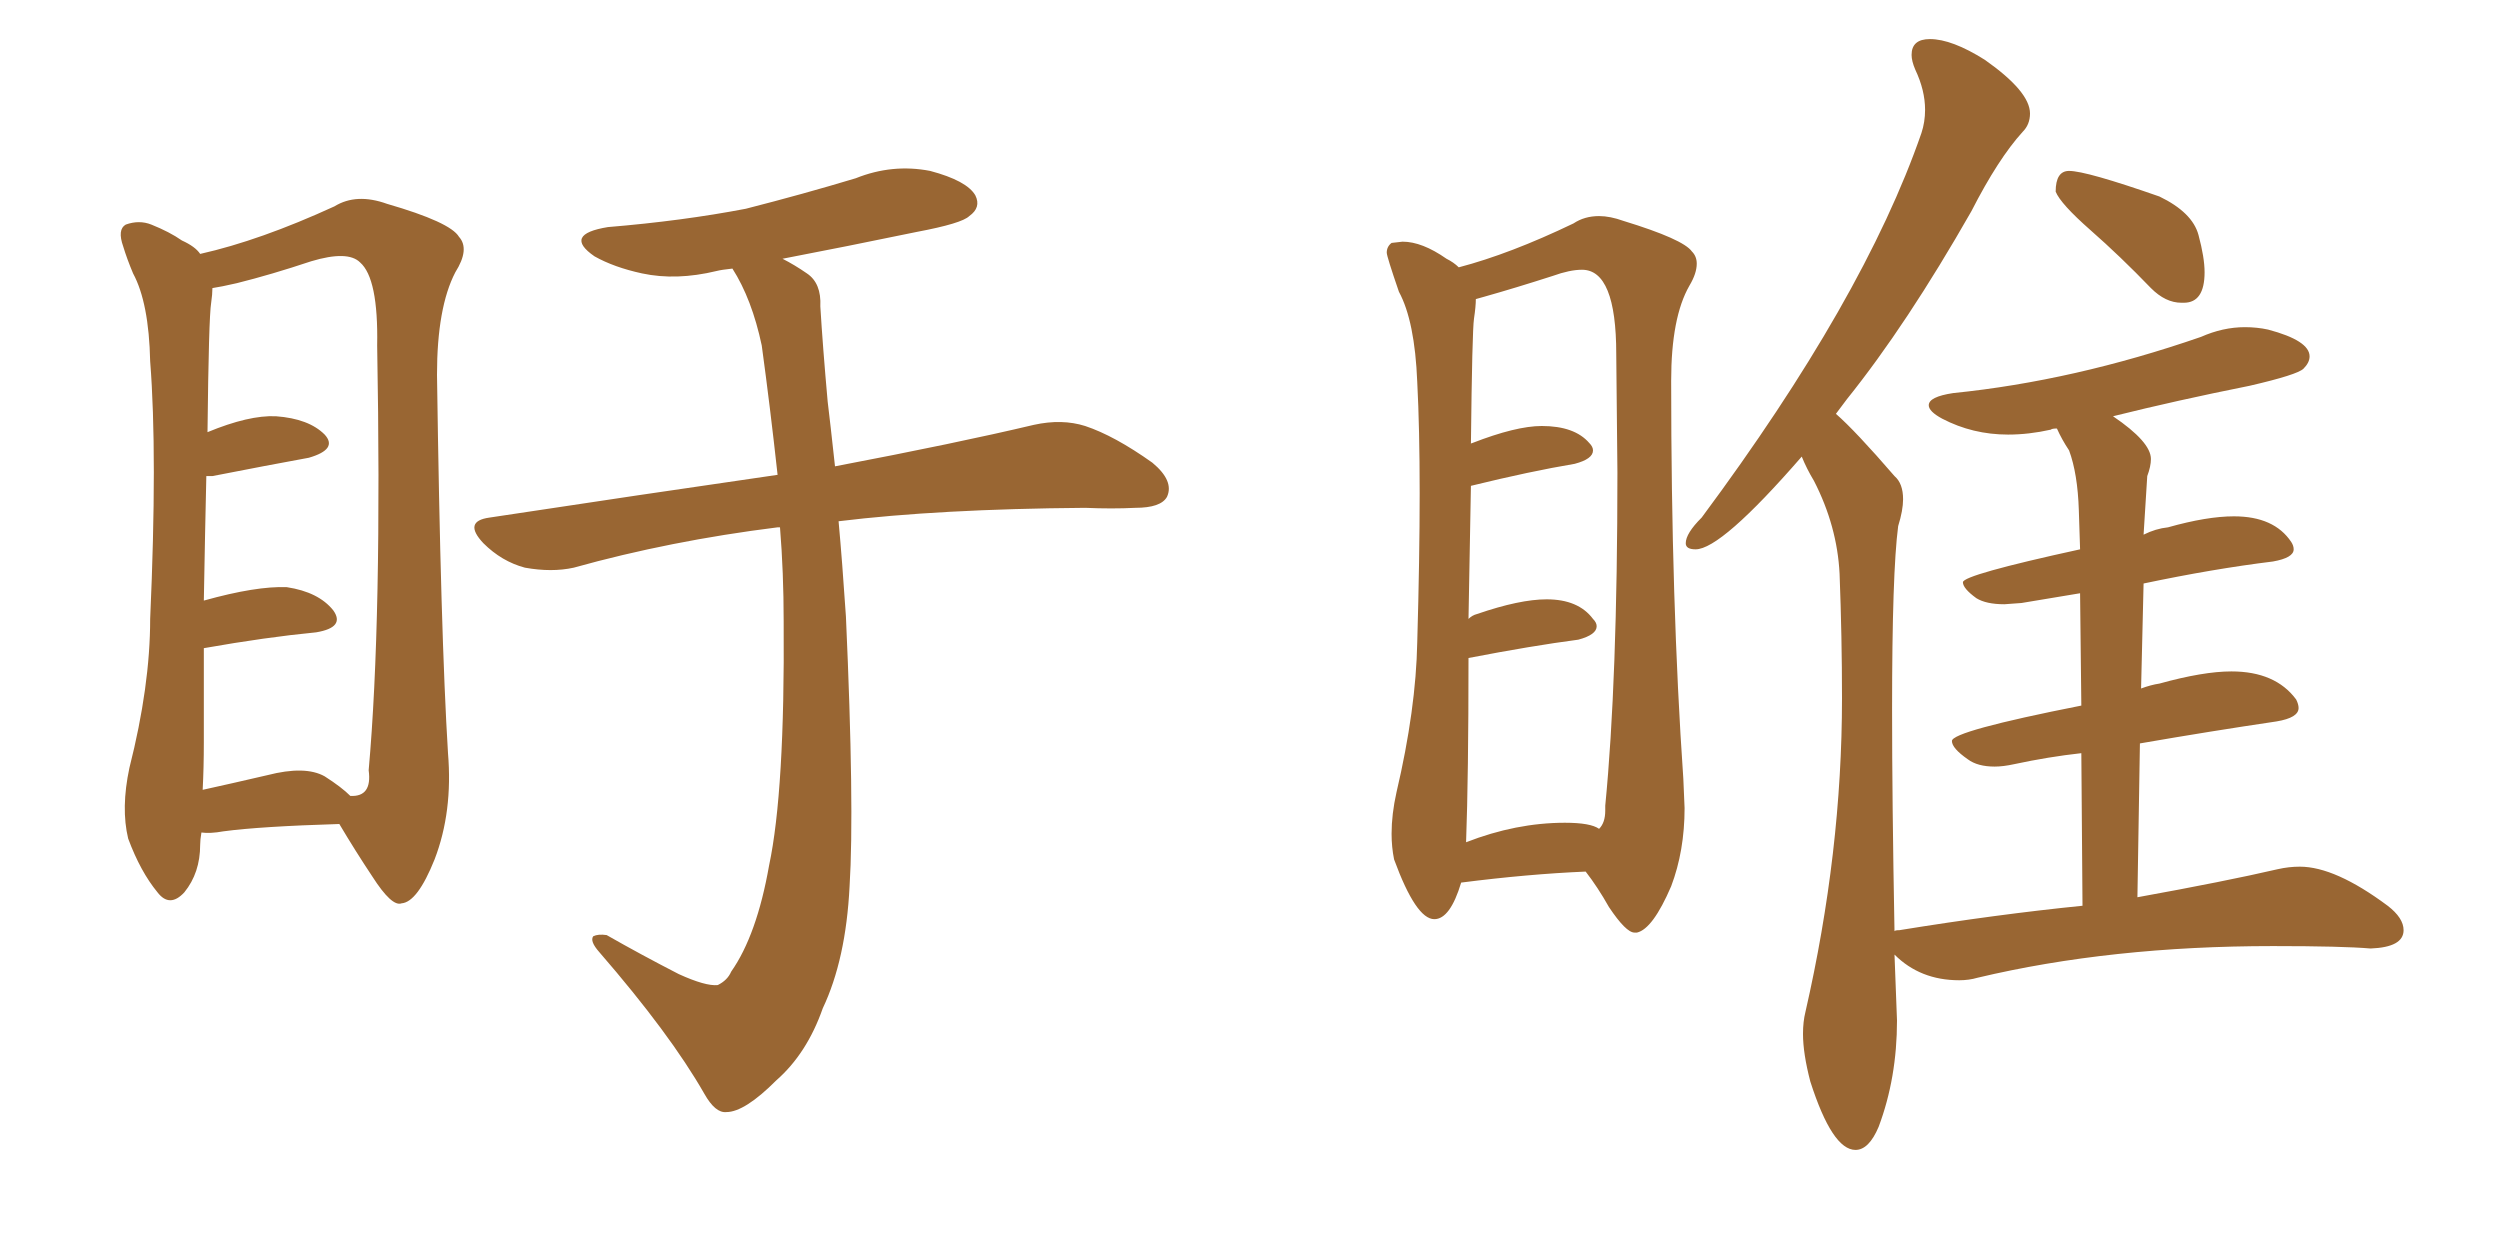 <svg xmlns="http://www.w3.org/2000/svg" xmlns:xlink="http://www.w3.org/1999/xlink" width="300" height="150"><path fill="#996633" padding="10" d="M24.17 99.90L24.17 99.90Q24.02 100.78 24.02 101.37L24.02 101.37Q24.02 104.74 22.12 107.08L22.12 107.08Q20.36 108.98 18.90 107.08L18.90 107.08Q16.85 104.59 15.38 100.63L15.38 100.63Q14.50 96.97 15.53 92.14L15.53 92.14Q18.02 82.32 18.02 74.27L18.02 74.27Q18.90 54.49 18.02 43.36L18.02 43.36Q17.87 36.33 15.97 32.81L15.97 32.81Q15.23 31.05 14.79 29.59L14.79 29.59Q14.06 27.54 15.09 26.95L15.09 26.95Q16.70 26.37 18.16 26.95L18.16 26.95Q20.36 27.83 21.83 28.86L21.83 28.86Q23.44 29.59 24.02 30.47L24.02 30.47Q31.20 28.86 40.14 24.76L40.14 24.76Q42.77 23.14 46.44 24.46L46.44 24.46Q54.05 26.66 55.08 28.42L55.08 28.42Q56.40 29.88 54.64 32.67L54.64 32.67Q52.44 36.91 52.44 44.97L52.44 44.97Q52.88 76.17 53.76 90.38L53.76 90.38Q54.35 97.41 52.15 103.13L52.15 103.13Q50.10 108.25 48.19 108.40L48.19 108.40Q47.02 108.84 44.68 105.18L44.68 105.18Q42.63 102.10 40.72 98.88L40.72 98.88Q31.20 99.17 26.81 99.76L26.81 99.76Q25.20 100.05 24.17 99.90ZM38.96 93.16L38.96 93.16Q41.02 94.48 42.04 95.51L42.04 95.51Q44.68 95.65 44.24 92.43L44.24 92.43Q45.85 74.41 45.26 41.46L45.26 41.46Q45.41 33.40 43.21 31.49L43.21 31.49Q41.75 30.03 37.35 31.35L37.35 31.35Q32.52 32.96 28.42 33.98L28.42 33.98Q26.51 34.42 25.49 34.57L25.49 34.57Q25.49 35.30 25.34 36.33L25.34 36.33Q25.05 38.09 24.90 51.86L24.90 51.86Q29.88 49.80 33.11 49.95L33.11 49.95Q37.06 50.24 38.96 52.15L38.96 52.15Q40.58 53.91 37.06 54.93L37.06 54.93Q32.23 55.81 25.49 57.13L25.49 57.13Q24.90 57.13 24.76 57.13L24.76 57.13Q24.61 63.57 24.46 72.07L24.46 72.07Q30.76 70.31 34.42 70.46L34.42 70.46Q38.23 71.04 39.99 73.24L39.99 73.24Q41.46 75.29 37.94 75.88L37.94 75.88Q31.93 76.46 24.46 77.78L24.46 77.78Q24.46 83.20 24.46 89.06L24.46 89.06Q24.46 92.14 24.32 94.78L24.32 94.78Q27.69 94.04 32.08 93.02L32.08 93.02Q36.62 91.85 38.96 93.16ZM93.60 63.28L93.60 63.28L93.60 63.28Q93.31 63.28 93.31 63.28L93.31 63.28Q80.42 64.89 68.85 68.12L68.85 68.12Q66.21 68.70 62.99 68.12L62.99 68.12Q60.21 67.38 58.01 65.19L58.01 65.19Q55.52 62.55 58.74 62.11L58.74 62.11Q77.05 59.33 93.31 56.98L93.31 56.98Q92.43 48.93 91.41 41.46L91.41 41.46Q90.23 35.89 87.89 32.23L87.89 32.23Q86.57 32.37 85.99 32.52L85.99 32.52Q81.15 33.69 77.05 32.81L77.05 32.81Q73.68 32.08 71.34 30.76L71.34 30.76Q67.53 28.13 72.95 27.25L72.95 27.25Q81.88 26.51 89.50 25.05L89.50 25.05Q96.39 23.29 102.69 21.39L102.69 21.39Q107.08 19.63 111.62 20.51L111.62 20.51Q116.02 21.68 117.04 23.44L117.04 23.44Q117.77 24.90 116.31 25.93L116.31 25.93Q115.43 26.81 110.01 27.83L110.01 27.83Q101.51 29.59 93.90 31.05L93.90 31.05Q95.36 31.79 96.83 32.81L96.83 32.81Q98.58 33.98 98.44 36.77L98.44 36.77Q98.73 41.60 99.32 48.19L99.32 48.19Q99.61 50.54 100.20 55.96L100.20 55.96Q114.84 53.17 124.07 50.98L124.07 50.98Q127.44 50.24 130.22 51.12L130.22 51.12Q133.74 52.29 138.28 55.52L138.28 55.52Q140.92 57.71 140.04 59.62L140.04 59.62Q139.31 60.94 136.23 60.94L136.23 60.94Q133.45 61.08 130.22 60.94L130.22 60.94Q112.65 61.08 100.63 62.55L100.63 62.55Q101.07 67.38 101.51 73.97L101.51 73.97Q102.54 96.97 101.95 106.35L101.95 106.35Q101.51 115.14 98.73 121.00L98.73 121.00Q96.83 126.42 93.16 129.64L93.16 129.64Q89.36 133.45 87.16 133.45L87.16 133.45Q85.84 133.59 84.52 131.25L84.52 131.25Q80.42 124.07 71.92 114.26L71.92 114.26Q70.75 112.94 71.19 112.35L71.19 112.35Q71.78 112.06 72.80 112.21L72.80 112.21Q76.90 114.55 81.45 116.89L81.45 116.89Q84.67 118.36 86.13 118.21L86.13 118.21Q87.30 117.63 87.74 116.60L87.74 116.60Q90.82 112.21 92.29 103.86L92.29 103.86Q94.19 94.92 94.04 74.56L94.04 74.56Q94.04 68.70 93.60 63.28ZM196.14 111.91L196.44 111.91Q198.34 111.47 200.54 106.35L200.54 106.35Q202.15 102.10 202.15 96.97L202.15 96.97L202.00 93.46Q200.54 72.36 200.54 45.70L200.54 45.70Q200.54 38.09 202.73 34.28L202.73 34.28Q203.61 32.81 203.61 31.64L203.61 31.64Q203.61 30.76 203.03 30.18L203.03 30.18Q202.00 28.71 194.82 26.51L194.82 26.51Q193.21 25.93 191.89 25.93L191.89 25.93Q190.14 25.93 188.82 26.81L188.82 26.81Q181.20 30.47 175.05 32.08L175.05 32.08Q174.46 31.49 173.58 31.05L173.58 31.05Q170.65 29.00 168.31 29.00L168.31 29.00L166.99 29.15Q166.41 29.59 166.41 30.32L166.41 30.32Q166.41 30.76 167.87 35.01L167.87 35.01Q169.78 38.53 170.07 45.85L170.07 45.85Q170.36 51.42 170.36 59.18L170.36 59.18Q170.36 66.94 170.07 77.05L170.07 77.05Q169.92 85.11 167.58 95.07L167.58 95.07Q166.99 97.71 166.99 100.05L166.99 100.05Q166.99 101.66 167.29 103.13L167.29 103.13Q169.92 110.30 172.12 110.30L172.12 110.30Q174.02 110.30 175.34 105.91L175.34 105.91Q183.40 104.88 190.28 104.59L190.28 104.59Q191.75 106.49 193.07 108.84L193.07 108.84Q195.12 111.91 196.14 111.91L196.14 111.91ZM175.93 101.07L175.93 101.07Q176.22 93.16 176.22 78.96L176.22 78.96Q183.84 77.49 189.40 76.76L189.40 76.76Q191.60 76.17 191.60 75.15L191.60 75.15Q191.60 74.71 191.16 74.27L191.16 74.27Q189.40 71.92 185.60 71.92L185.60 71.92Q182.37 71.92 177.25 73.68L177.25 73.68Q176.66 73.83 176.22 74.27L176.22 74.27L176.51 58.30Q183.69 56.54 188.96 55.66L188.96 55.66Q191.16 55.08 191.16 54.05L191.16 54.05Q191.16 53.61 190.72 53.17L190.72 53.17Q188.96 51.12 185.01 51.12L185.01 51.12Q181.93 51.12 176.66 53.17L176.66 53.17Q176.51 53.17 176.51 53.32L176.51 53.32Q176.66 39.70 176.88 38.23Q177.10 36.77 177.10 35.89L177.10 35.89L178.13 35.60Q181.79 34.57 186.33 33.11L186.33 33.11Q188.38 32.37 189.84 32.37L189.84 32.37Q193.95 32.37 193.95 42.48L193.95 42.48L194.09 56.69Q194.09 81.74 192.63 96.68L192.63 96.68L192.63 97.27Q192.63 98.73 191.89 99.46L191.89 99.46Q190.87 98.73 187.79 98.73L187.79 98.73Q181.93 98.73 175.93 101.07ZM261.77 36.33L262.06 36.33Q264.55 36.33 264.55 32.67L264.55 32.67Q264.55 30.91 263.82 28.20Q263.09 25.49 259.13 23.58L259.13 23.58Q250.34 20.51 248.29 20.51L248.29 20.51Q246.68 20.51 246.68 23.00L246.68 23.00Q247.27 24.46 250.85 27.61Q254.44 30.76 258.11 34.57L258.11 34.57Q259.86 36.33 261.77 36.33L261.77 36.33ZM222.66 137.99L222.66 137.99Q224.27 137.99 225.44 135.21L225.44 135.21Q227.64 129.35 227.64 122.46L227.64 122.46L227.34 114.55Q230.42 117.63 235.11 117.63L235.11 117.63Q236.28 117.63 237.30 117.33L237.30 117.33Q253.27 113.53 272.75 113.53L272.75 113.53Q281.10 113.53 284.47 113.82L284.47 113.82Q288.43 113.67 288.43 111.62L288.43 111.62Q288.43 110.16 286.52 108.69L286.52 108.69Q280.22 104.00 275.98 104.00L275.98 104.00Q274.66 104.00 273.34 104.30L273.34 104.30Q267.04 105.76 256.49 107.67L256.49 107.67L256.79 89.21Q265.28 87.74 273.19 86.57L273.19 86.57Q275.83 86.13 275.83 84.96L275.83 84.96Q275.83 84.52 275.54 83.94L275.54 83.94Q273.05 80.57 267.77 80.57L267.77 80.57Q264.40 80.57 259.13 82.03L259.13 82.03Q258.11 82.18 256.93 82.62L256.93 82.62L257.23 70.02Q265.58 68.26 272.75 67.38L272.75 67.38Q275.24 66.94 275.24 65.92L275.24 65.92Q275.24 65.48 274.95 65.04L274.95 65.04Q272.90 61.96 268.07 61.96L268.07 61.96Q264.84 61.96 260.16 63.28L260.16 63.28Q258.69 63.43 257.23 64.16L257.23 64.16L257.67 57.13Q258.11 55.96 258.11 55.08L258.11 55.08Q258.11 53.03 253.56 49.95L253.56 49.95Q261.18 48.05 269.97 46.29L269.97 46.29Q275.68 44.97 276.42 44.24Q277.15 43.51 277.15 42.77L277.15 42.77Q277.15 40.87 272.17 39.55L272.17 39.55Q270.85 39.26 269.38 39.26L269.38 39.26Q266.75 39.26 264.11 40.43L264.11 40.43Q248.88 45.70 234.38 47.17L234.38 47.17Q231.45 47.61 231.45 48.63L231.45 48.63Q231.45 49.37 233.06 50.24L233.06 50.24Q236.72 52.15 240.97 52.15L240.97 52.15Q243.46 52.15 246.09 51.56L246.09 51.56Q246.24 51.42 246.83 51.42L246.83 51.42Q247.41 52.73 248.29 54.05L248.29 54.05Q249.32 56.84 249.46 61.23L249.46 61.23L249.61 65.92Q235.55 68.99 235.55 69.87L235.55 69.87Q235.55 70.61 237.16 71.78L237.16 71.78Q238.33 72.51 240.53 72.51L240.53 72.51L242.58 72.36L249.61 71.19L249.76 84.67Q234.23 87.74 234.23 88.92L234.23 88.92Q234.23 89.79 236.13 91.11L236.13 91.11Q237.30 91.99 239.36 91.99L239.36 91.99Q240.38 91.99 241.70 91.70L241.70 91.70Q245.80 90.82 249.76 90.38L249.76 90.38L249.90 108.69Q239.65 109.72 227.93 111.62L227.93 111.62Q227.34 111.62 227.34 111.77L227.34 111.77Q227.05 96.09 227.05 85.11L227.05 85.11Q227.05 68.70 227.78 63.13L227.78 63.13Q228.37 61.23 228.37 59.91L228.37 59.91Q228.37 58.01 227.34 57.13L227.34 57.13Q222.66 51.71 220.31 49.66L220.31 49.66L221.63 47.90Q228.81 38.96 236.57 25.34L236.57 25.34Q239.79 19.04 242.72 15.82L242.72 15.82Q243.60 14.94 243.60 13.62L243.60 13.62Q243.60 10.99 238.18 7.18L238.18 7.18Q234.23 4.69 231.59 4.69L231.59 4.69Q229.39 4.69 229.39 6.59L229.39 6.59Q229.39 7.32 229.83 8.35L229.83 8.35Q231.01 10.84 231.01 13.18L231.01 13.18Q231.01 14.65 230.57 15.97L230.57 15.97Q223.68 35.89 204.20 62.11L204.20 62.11Q202.29 64.01 202.29 65.19L202.29 65.19Q202.29 65.92 203.47 65.92L203.47 65.92Q206.54 65.92 216.21 54.79L216.21 54.79Q216.80 56.25 217.68 57.71L217.68 57.71Q220.46 63.13 220.75 68.85L220.75 68.85Q221.04 76.46 221.04 83.79L221.04 83.79Q221.04 102.25 216.65 121.44L216.65 121.44Q216.36 122.61 216.36 124.07L216.36 124.07Q216.36 126.42 217.24 129.79L217.24 129.79Q219.87 137.99 222.66 137.99Z"/></svg>